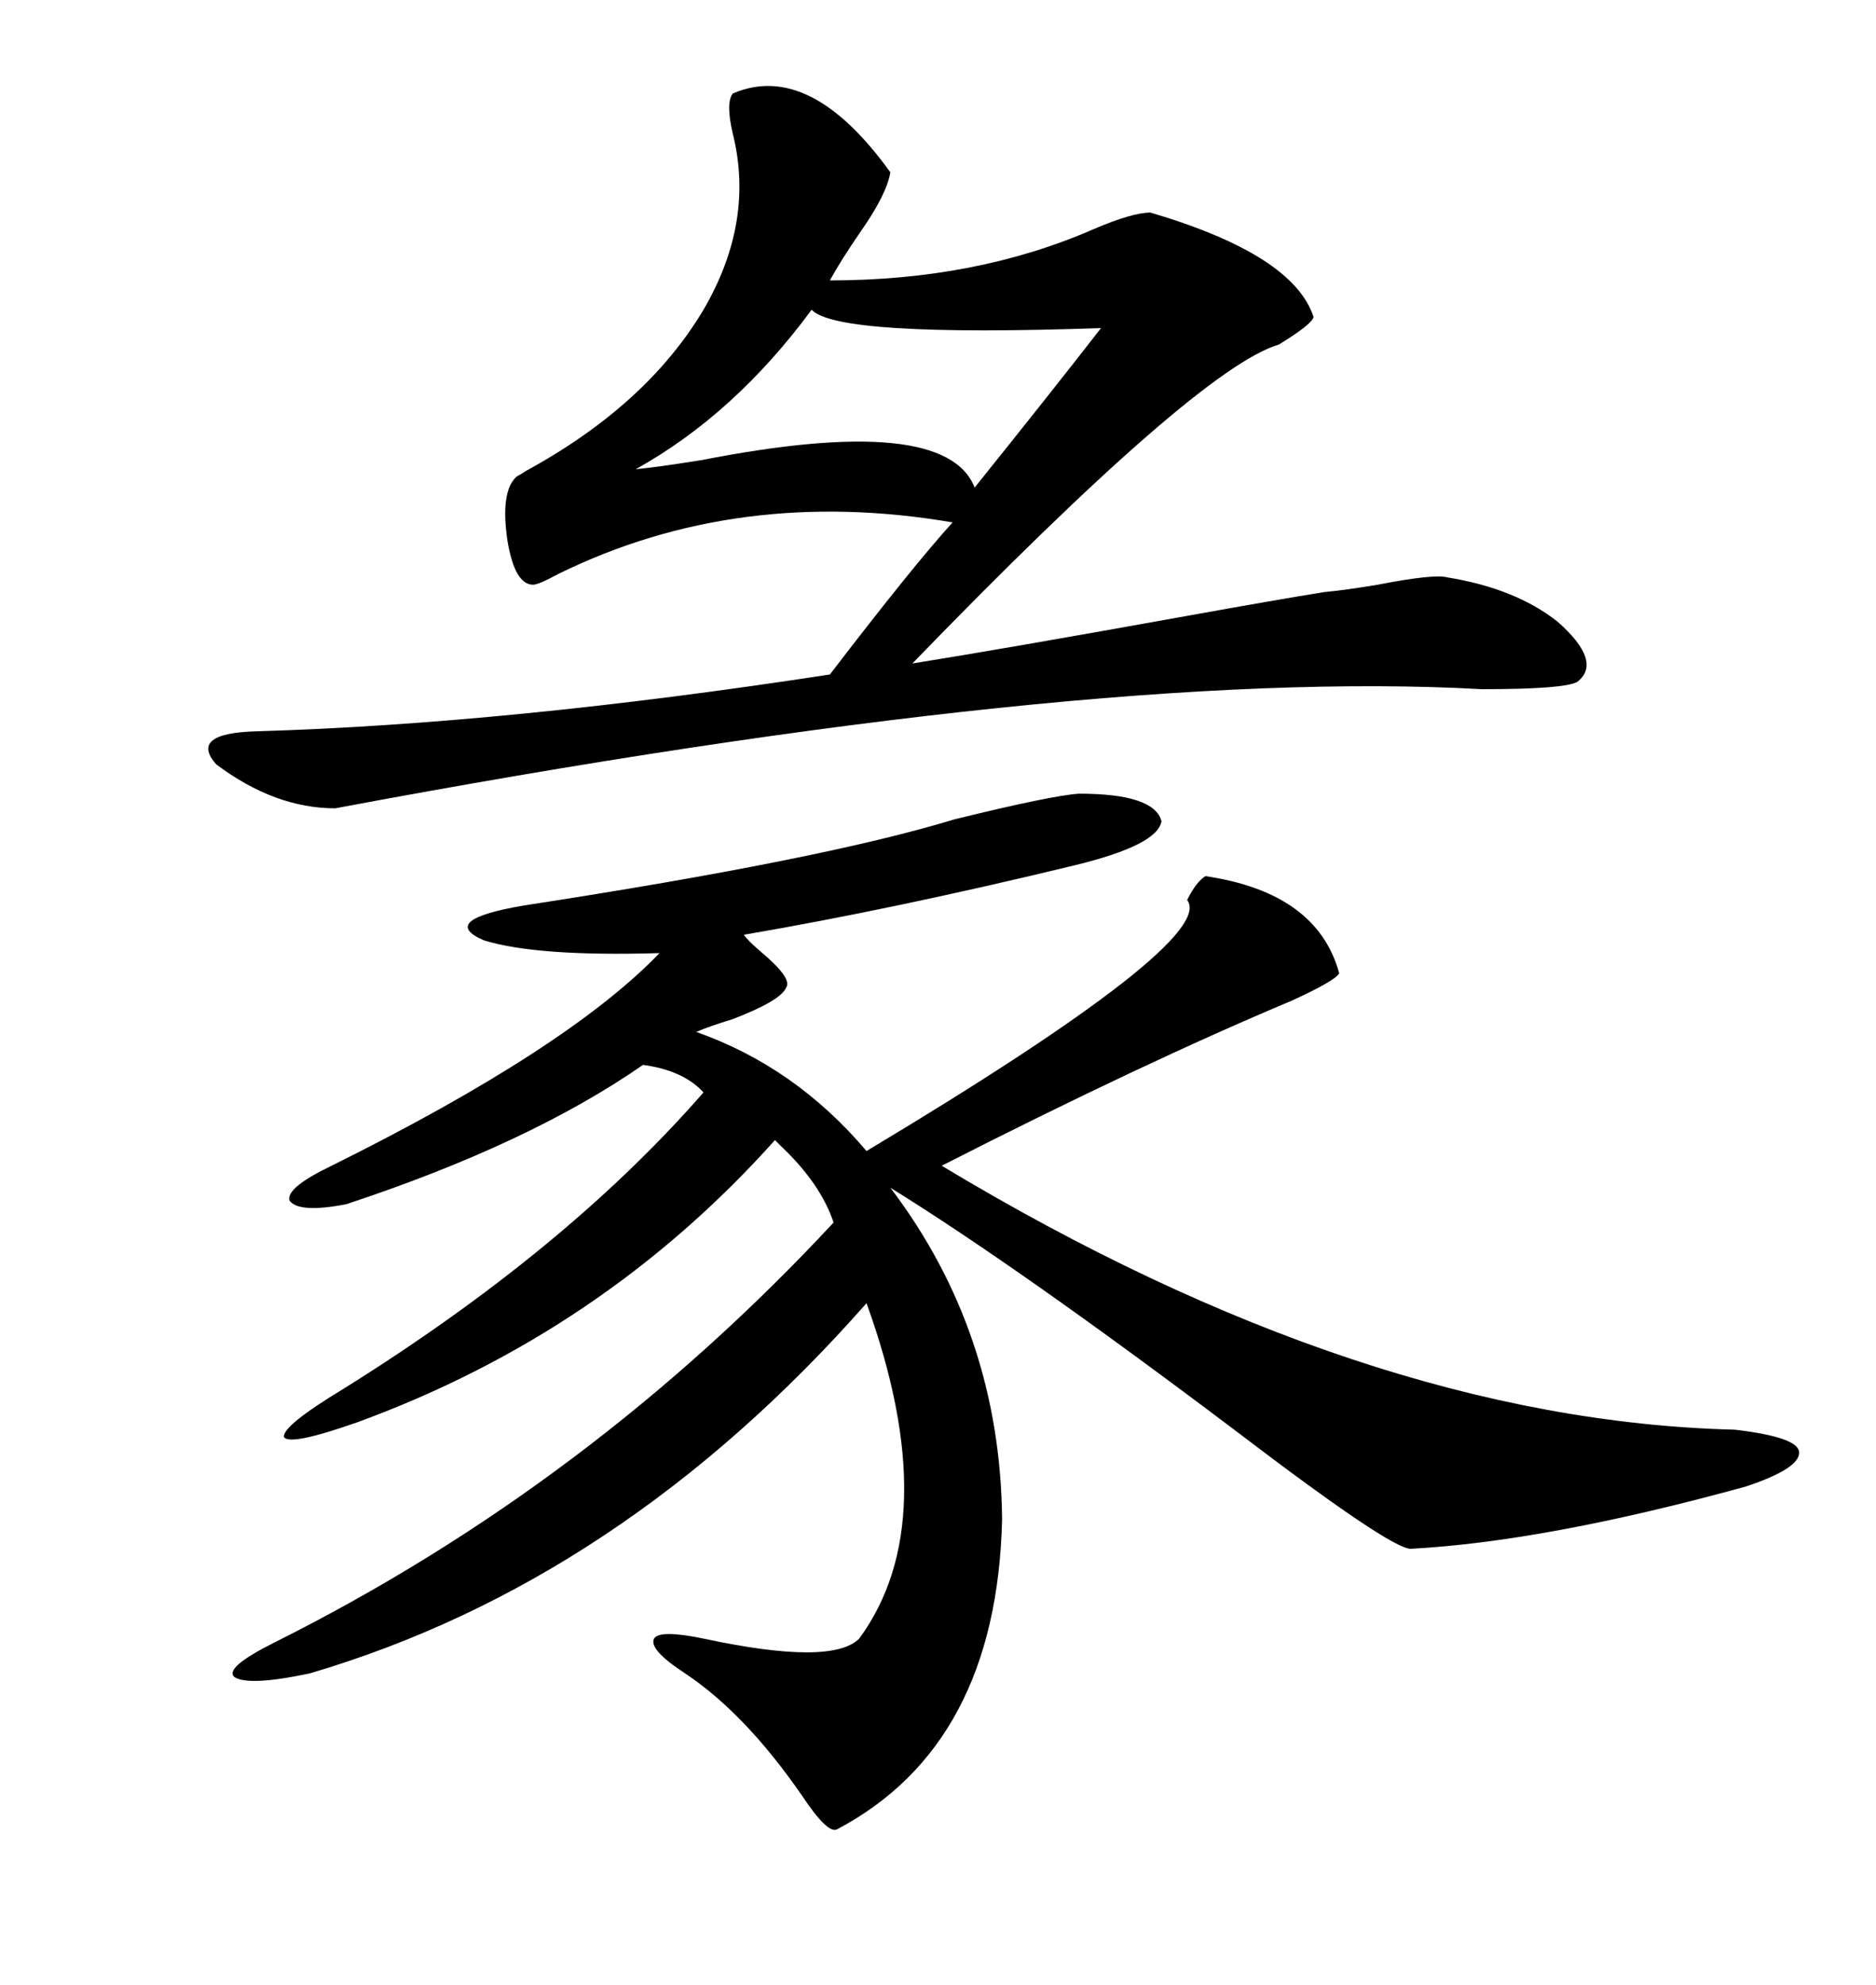 <svg xmlns="http://www.w3.org/2000/svg" xmlns:xlink="http://www.w3.org/1999/xlink" width="300" height="317.285"><path d="M172.56 126.86L172.56 126.86Q184.57 126.86 185.74 131.25L185.74 131.25Q185.16 135.06 171.97 138.28L171.97 138.28Q142.97 145.31 118.95 149.41L118.95 149.41Q119.53 150.29 121.58 152.05L121.58 152.05Q126.86 156.45 125.68 157.91L125.68 157.91Q124.80 159.96 117.19 162.89L117.19 162.89Q113.38 164.06 111.33 164.94L111.33 164.94Q127.15 170.51 138.57 183.98L138.57 183.98Q194.82 150.29 189.84 143.85L189.84 143.85Q191.31 140.92 192.77 140.04L192.77 140.04Q210.64 142.68 214.16 155.57L214.16 155.57Q213.57 156.74 206.54 159.96L206.54 159.96Q182.81 169.92 150.59 186.33L150.59 186.33Q218.26 227.05 277.44 228.52L277.44 228.52Q287.40 229.69 287.70 232.03L287.70 232.03Q287.99 234.67 279.20 237.60L279.20 237.60Q247.27 246.39 225.59 247.56L225.59 247.56Q222.36 247.56 197.75 228.81L197.75 228.81Q163.18 202.73 142.38 189.84L142.38 189.84Q159.96 212.99 160.25 242.87L160.25 242.87Q159.38 278.91 133.89 292.38L133.89 292.38Q132.42 293.26 128.32 287.11L128.32 287.11Q119.24 273.93 109.57 267.48L109.57 267.48Q103.71 263.67 104.59 261.91L104.59 261.91Q105.47 260.45 112.50 261.91L112.50 261.91Q133.01 266.31 137.40 261.91L137.40 261.91Q151.17 243.16 138.57 208.30L138.57 208.30Q99.32 252.83 49.51 267.48L49.51 267.48Q39.84 269.53 37.50 268.07L37.50 268.07Q35.74 266.60 43.95 262.50L43.95 262.50Q94.34 237.30 133.30 195.41L133.30 195.41Q131.25 189.26 125.10 183.40L125.10 183.40Q124.51 182.81 123.93 182.23L123.93 182.23Q96.39 212.99 57.13 227.34L57.13 227.34Q46.29 231.15 45.41 229.69L45.41 229.69Q45.12 227.93 54.79 222.07L54.79 222.07Q90.53 199.80 112.50 174.61L112.50 174.61Q109.28 171.09 102.83 170.21L102.83 170.21Q84.67 182.81 55.37 192.48L55.37 192.48Q47.75 193.95 46.29 191.89L46.29 191.89Q45.70 189.84 53.03 186.33L53.03 186.33Q90.82 167.58 105.47 152.34L105.47 152.34Q85.84 152.93 77.34 150.29L77.34 150.29Q70.02 147.07 83.79 144.73L83.79 144.73Q131.54 137.40 152.64 130.96L152.64 130.96Q168.16 127.15 172.56 126.86ZM53.61 129.20L53.61 129.20Q43.95 129.20 34.57 122.17L34.57 122.17Q30.18 117.19 41.02 116.89L41.02 116.89Q81.15 115.72 132.71 107.81L132.71 107.81Q146.19 90.23 152.34 83.50L152.34 83.50Q118.07 77.64 89.36 91.70L89.36 91.70Q86.13 93.46 85.25 93.46L85.25 93.46Q82.32 93.46 81.15 86.43L81.15 86.43Q79.98 78.52 82.62 76.17L82.62 76.17Q83.20 75.88 84.08 75.29L84.08 75.29Q103.42 64.75 112.50 49.51L112.50 49.51Q120.70 35.45 117.19 21.39L117.19 21.39Q116.02 16.41 117.19 14.94L117.19 14.94Q129.49 9.67 142.38 27.54L142.38 27.54Q141.80 31.05 137.70 36.91L137.70 36.91Q134.47 41.60 132.71 44.82L132.71 44.82Q156.15 44.82 174.90 36.62L174.90 36.62Q181.05 33.98 183.98 33.98L183.98 33.98Q206.84 40.72 210.06 50.68L210.06 50.68Q209.77 51.86 204.49 55.08L204.49 55.08Q191.60 58.89 145.90 106.05L145.90 106.05Q160.55 103.71 189.84 98.44L189.84 98.44Q204.49 95.80 211.82 94.63L211.82 94.63Q215.04 94.34 220.31 93.46L220.31 93.46Q229.39 91.70 231.45 92.29L231.45 92.29Q242.29 94.04 249.02 99.32L249.02 99.32Q256.35 105.76 252.25 108.98L252.25 108.98Q250.20 110.16 237.01 110.16L237.01 110.16Q174.02 106.64 53.61 129.20ZM129.79 49.51L129.79 49.51Q117.48 66.21 101.66 75L101.66 75Q104.88 74.71 112.21 73.54L112.21 73.54Q151.17 65.92 155.86 77.93L155.86 77.93Q167.87 62.99 176.07 52.44L176.07 52.44Q133.89 53.91 129.79 49.51Z"/></svg>